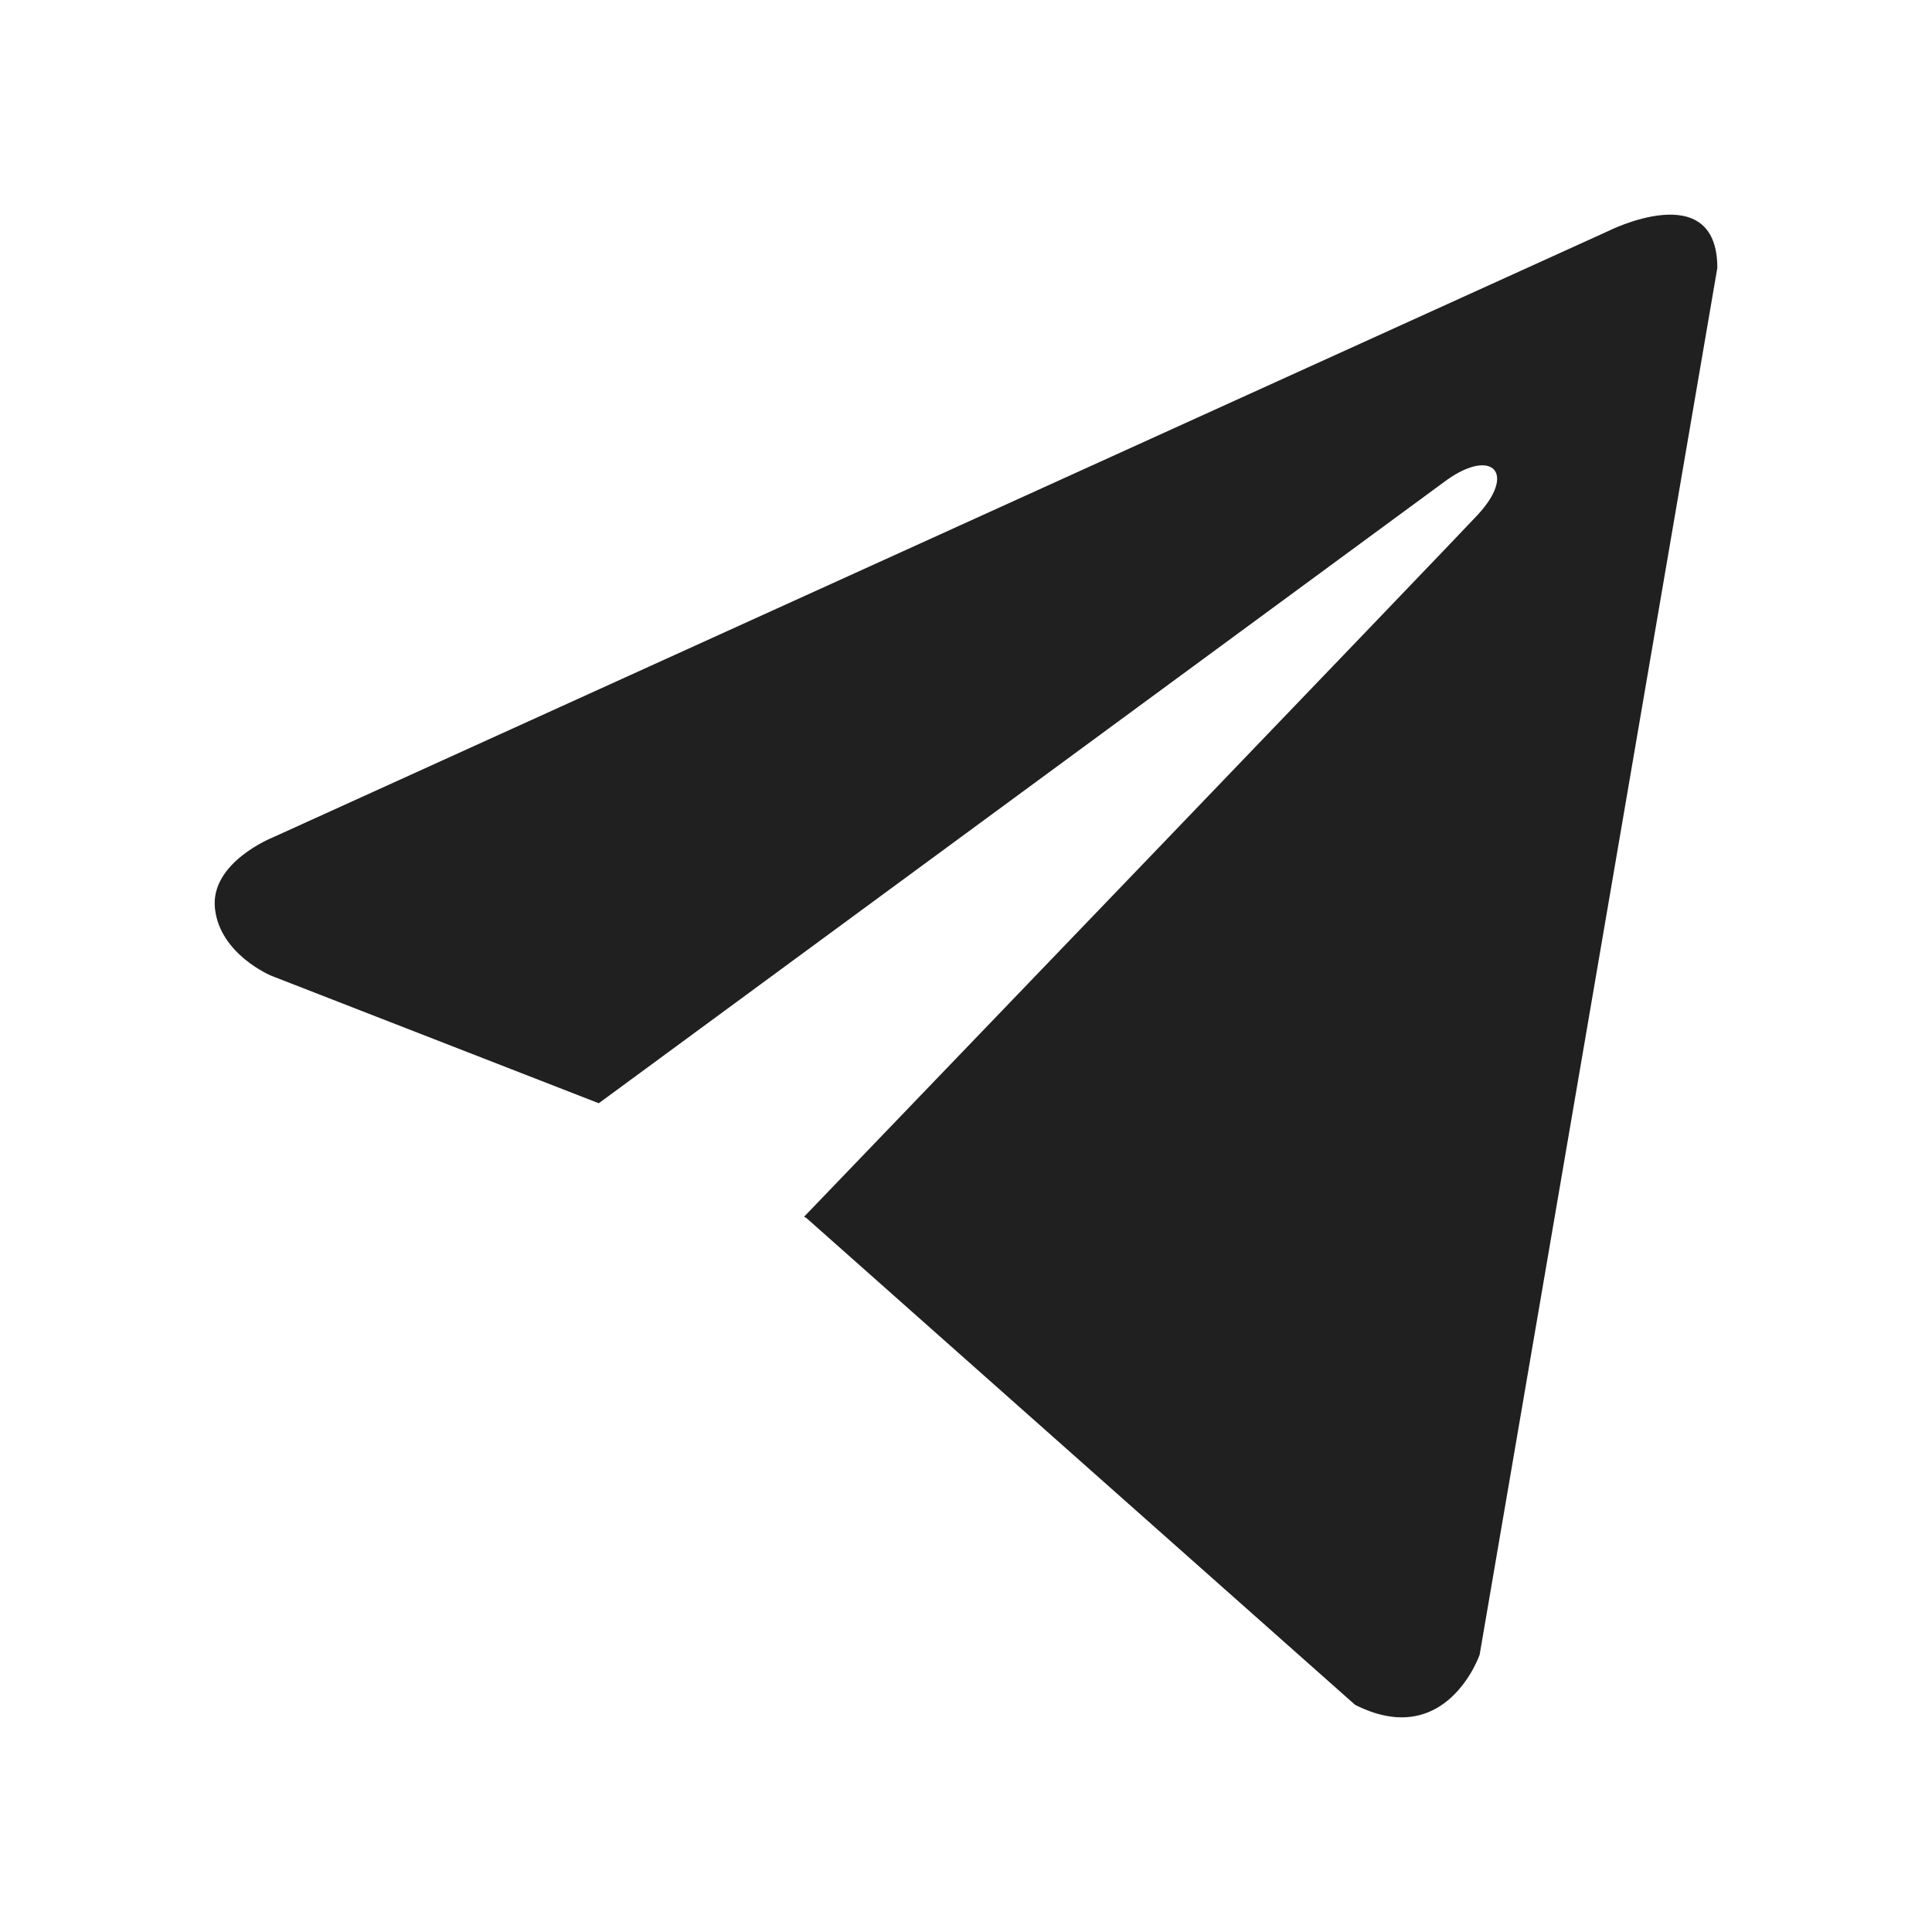 <?xml version="1.0" encoding="UTF-8"?> <svg xmlns="http://www.w3.org/2000/svg" width="27" height="27" viewBox="0 0 27 27" fill="none"> <path d="M24 3.744L20.678 23.126C20.678 23.126 20.213 24.47 18.937 23.825L11.272 17.024L11.237 17.004C12.272 15.928 20.3 7.574 20.651 7.195C21.194 6.609 20.857 6.26 20.226 6.703L8.368 15.418L3.793 13.637C3.793 13.637 3.073 13.34 3.004 12.696C2.934 12.05 3.817 11.701 3.817 11.701L22.467 3.233C22.467 3.233 24 2.454 24 3.744Z" fill="#202020"></path> </svg> 